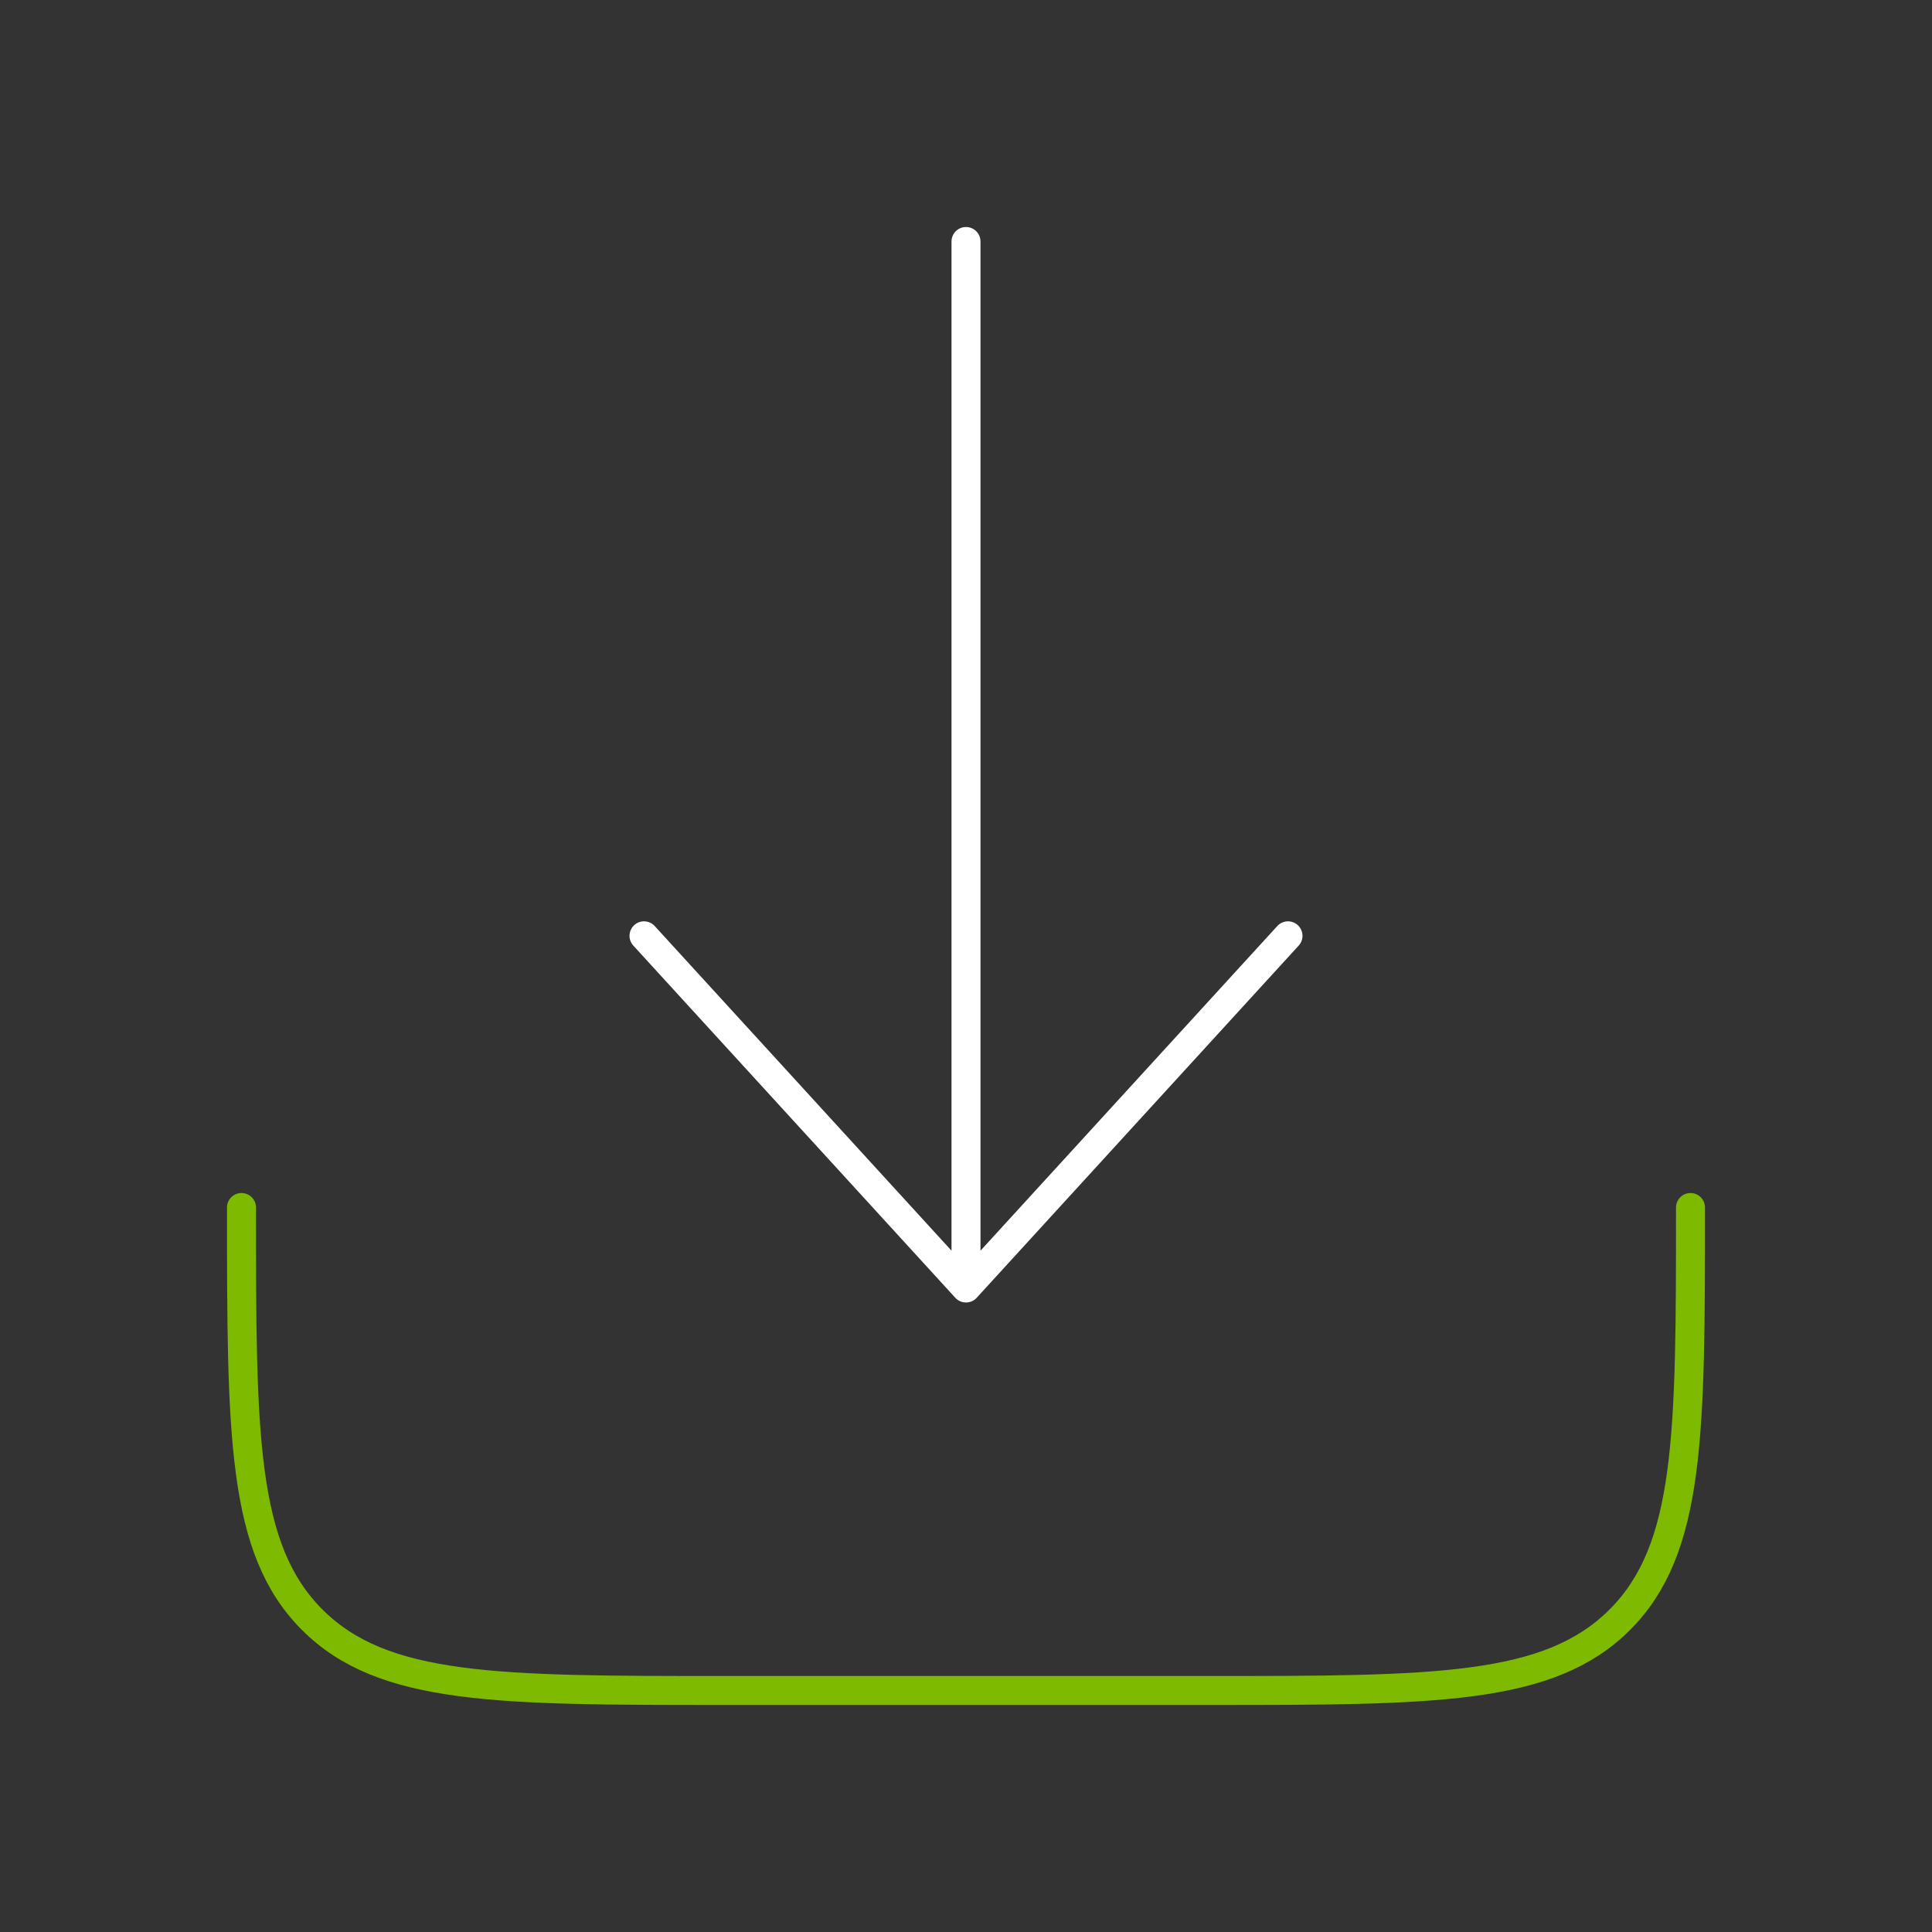<svg width="200" height="200" viewBox="0 0 200 200" fill="none" xmlns="http://www.w3.org/2000/svg">
<rect x="0" y="0" width="200" height="200" fill="#333333" stroke="none"/>
<path d="M25 125C25 148.57 25 160.355 32.322 167.677C39.645 175 51.43 175 75 175H125C148.57 175 160.355 175 167.677 167.677C175 160.355 175 148.57 175 125" stroke="#7DBA00" stroke-width="3" stroke-linecap="round" stroke-linejoin="round"/>
<path d="M100 25V133.333M100 133.333L133.333 96.875M100 133.333L66.667 96.875" stroke="white" stroke-width="3" stroke-linecap="round" stroke-linejoin="round"/>
</svg>

